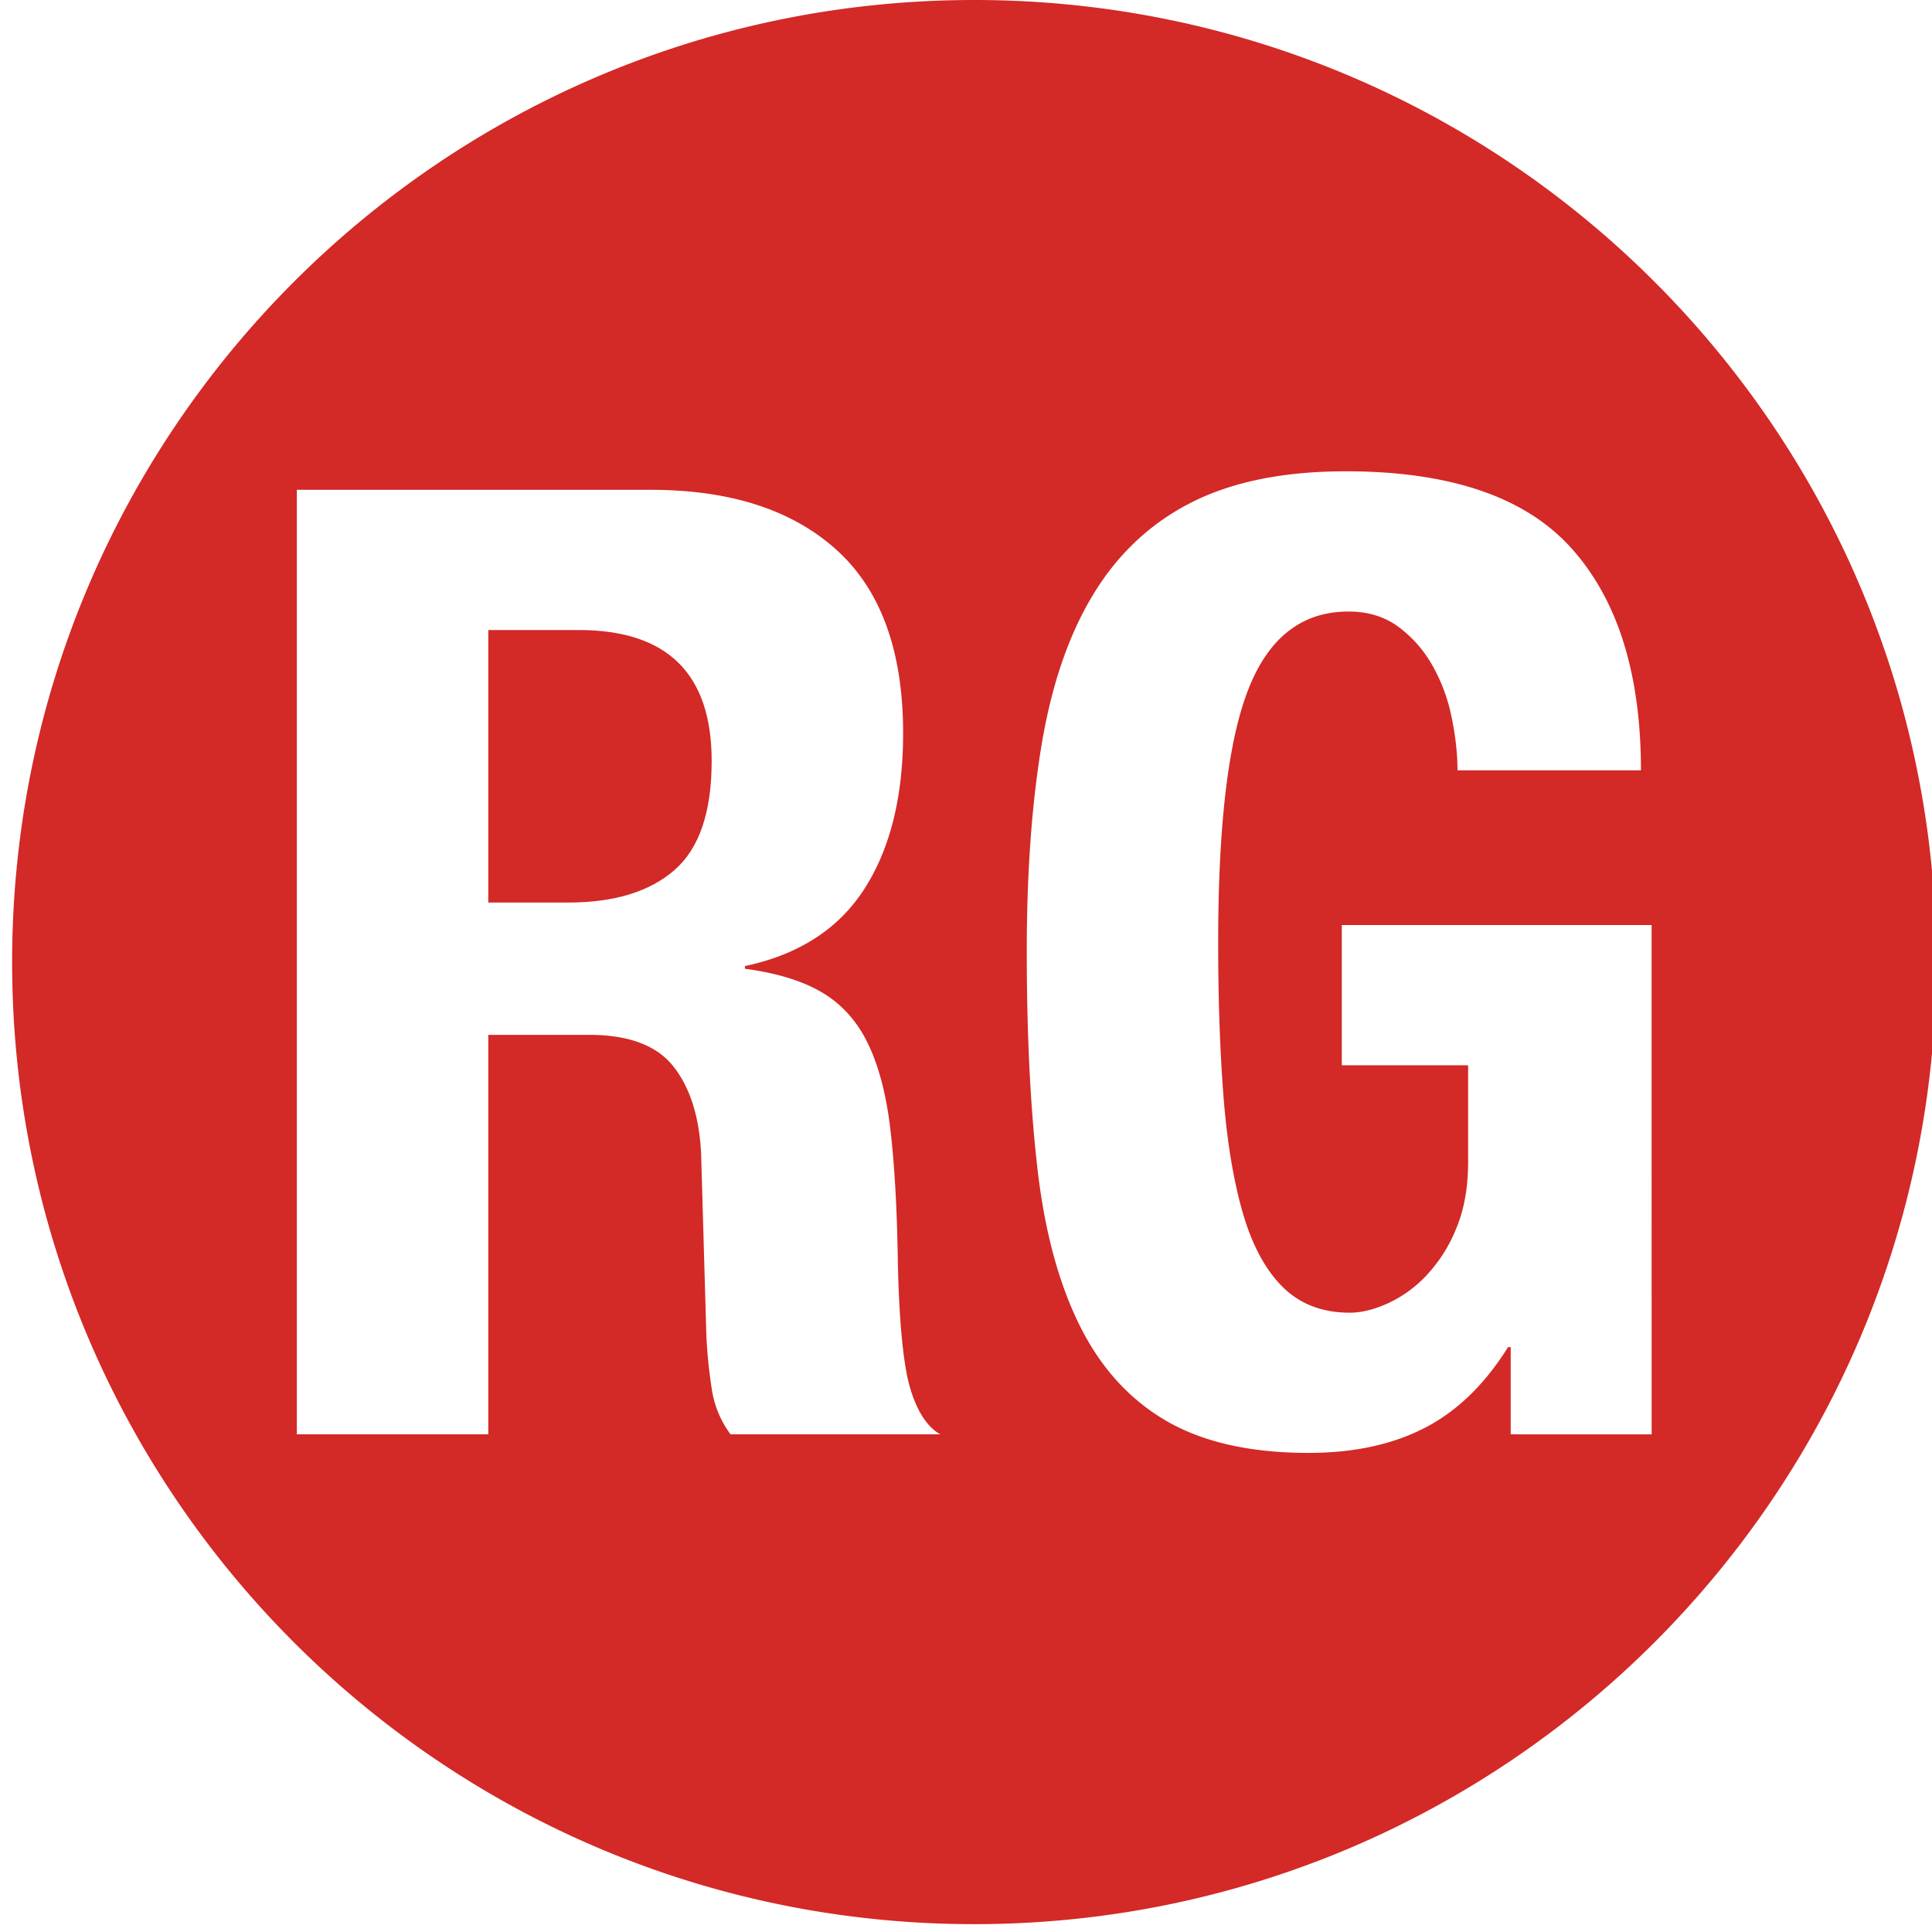 <svg xmlns="http://www.w3.org/2000/svg" width="51" height="51" viewBox="0 0 51 51"><g><g><g><g><path fill="#d32927" d="M15.277 16.631H12.89v7.194h2.105c1.217 0 2.153-.286 2.808-.856.656-.57.983-1.53.983-2.881 0-2.304-1.17-3.457-3.51-3.457z"/></g><g><path fill="#d32927" d="M39.879 37.863V35.56h-.07c-.61.978-1.34 1.688-2.194 2.13-.855.442-1.878.663-3.07.663-1.545 0-2.803-.286-3.774-.855-.972-.57-1.732-1.414-2.281-2.531-.551-1.117-.92-2.498-1.106-4.139-.188-1.642-.28-3.544-.28-5.71 0-2.095.134-3.934.402-5.518.27-1.583.73-2.904 1.387-3.964.655-1.058 1.521-1.856 2.597-2.392 1.075-.535 2.421-.803 4.036-.803 2.76 0 4.75.68 5.966 2.043 1.217 1.362 1.825 3.312 1.825 5.85h-4.843c0-.442-.053-.914-.158-1.415a4.614 4.614 0 0 0-.509-1.362 3.277 3.277 0 0 0-.895-1.013c-.362-.266-.802-.401-1.315-.401-1.218 0-2.095.675-2.633 2.026-.538 1.35-.807 3.585-.807 6.705 0 1.513.047 2.87.14 4.068.094 1.2.265 2.224.509 3.073.246.85.596 1.502 1.052 1.956.457.454 1.048.681 1.773.681.304 0 .638-.082 1-.245a3.268 3.268 0 0 0 1.018-.733 3.97 3.97 0 0 0 .79-1.24c.21-.5.316-1.087.316-1.763v-2.55H35.42v-3.702h8.178l.001 13.445zm-20.594 0a2.649 2.649 0 0 1-.497-1.204 12.906 12.906 0 0 1-.142-1.414l-.138-4.784c-.047-.979-.29-1.746-.728-2.305-.44-.558-1.18-.838-2.22-.838h-2.67v10.545H7.836V12.93h9.336c2.106 0 3.742.529 4.913 1.588 1.17 1.06 1.755 2.673 1.755 4.837 0 1.676-.34 3.044-1.018 4.103-.679 1.06-1.731 1.741-3.159 2.044v.07c.866.117 1.556.332 2.07.646.515.314.914.769 1.194 1.362.281.594.474 1.345.579 2.253.106.907.17 2.024.193 3.352.023 1.327.1 2.34.228 3.038.129.7.427 1.385.896 1.64zM25.718 0C11.692 0 .32 11.37.32 25.396c0 14.026 11.371 25.397 25.397 25.397 14.025 0 25.396-11.37 25.396-25.397C51.114 11.371 39.744 0 25.718 0z"/></g></g></g></g></svg>